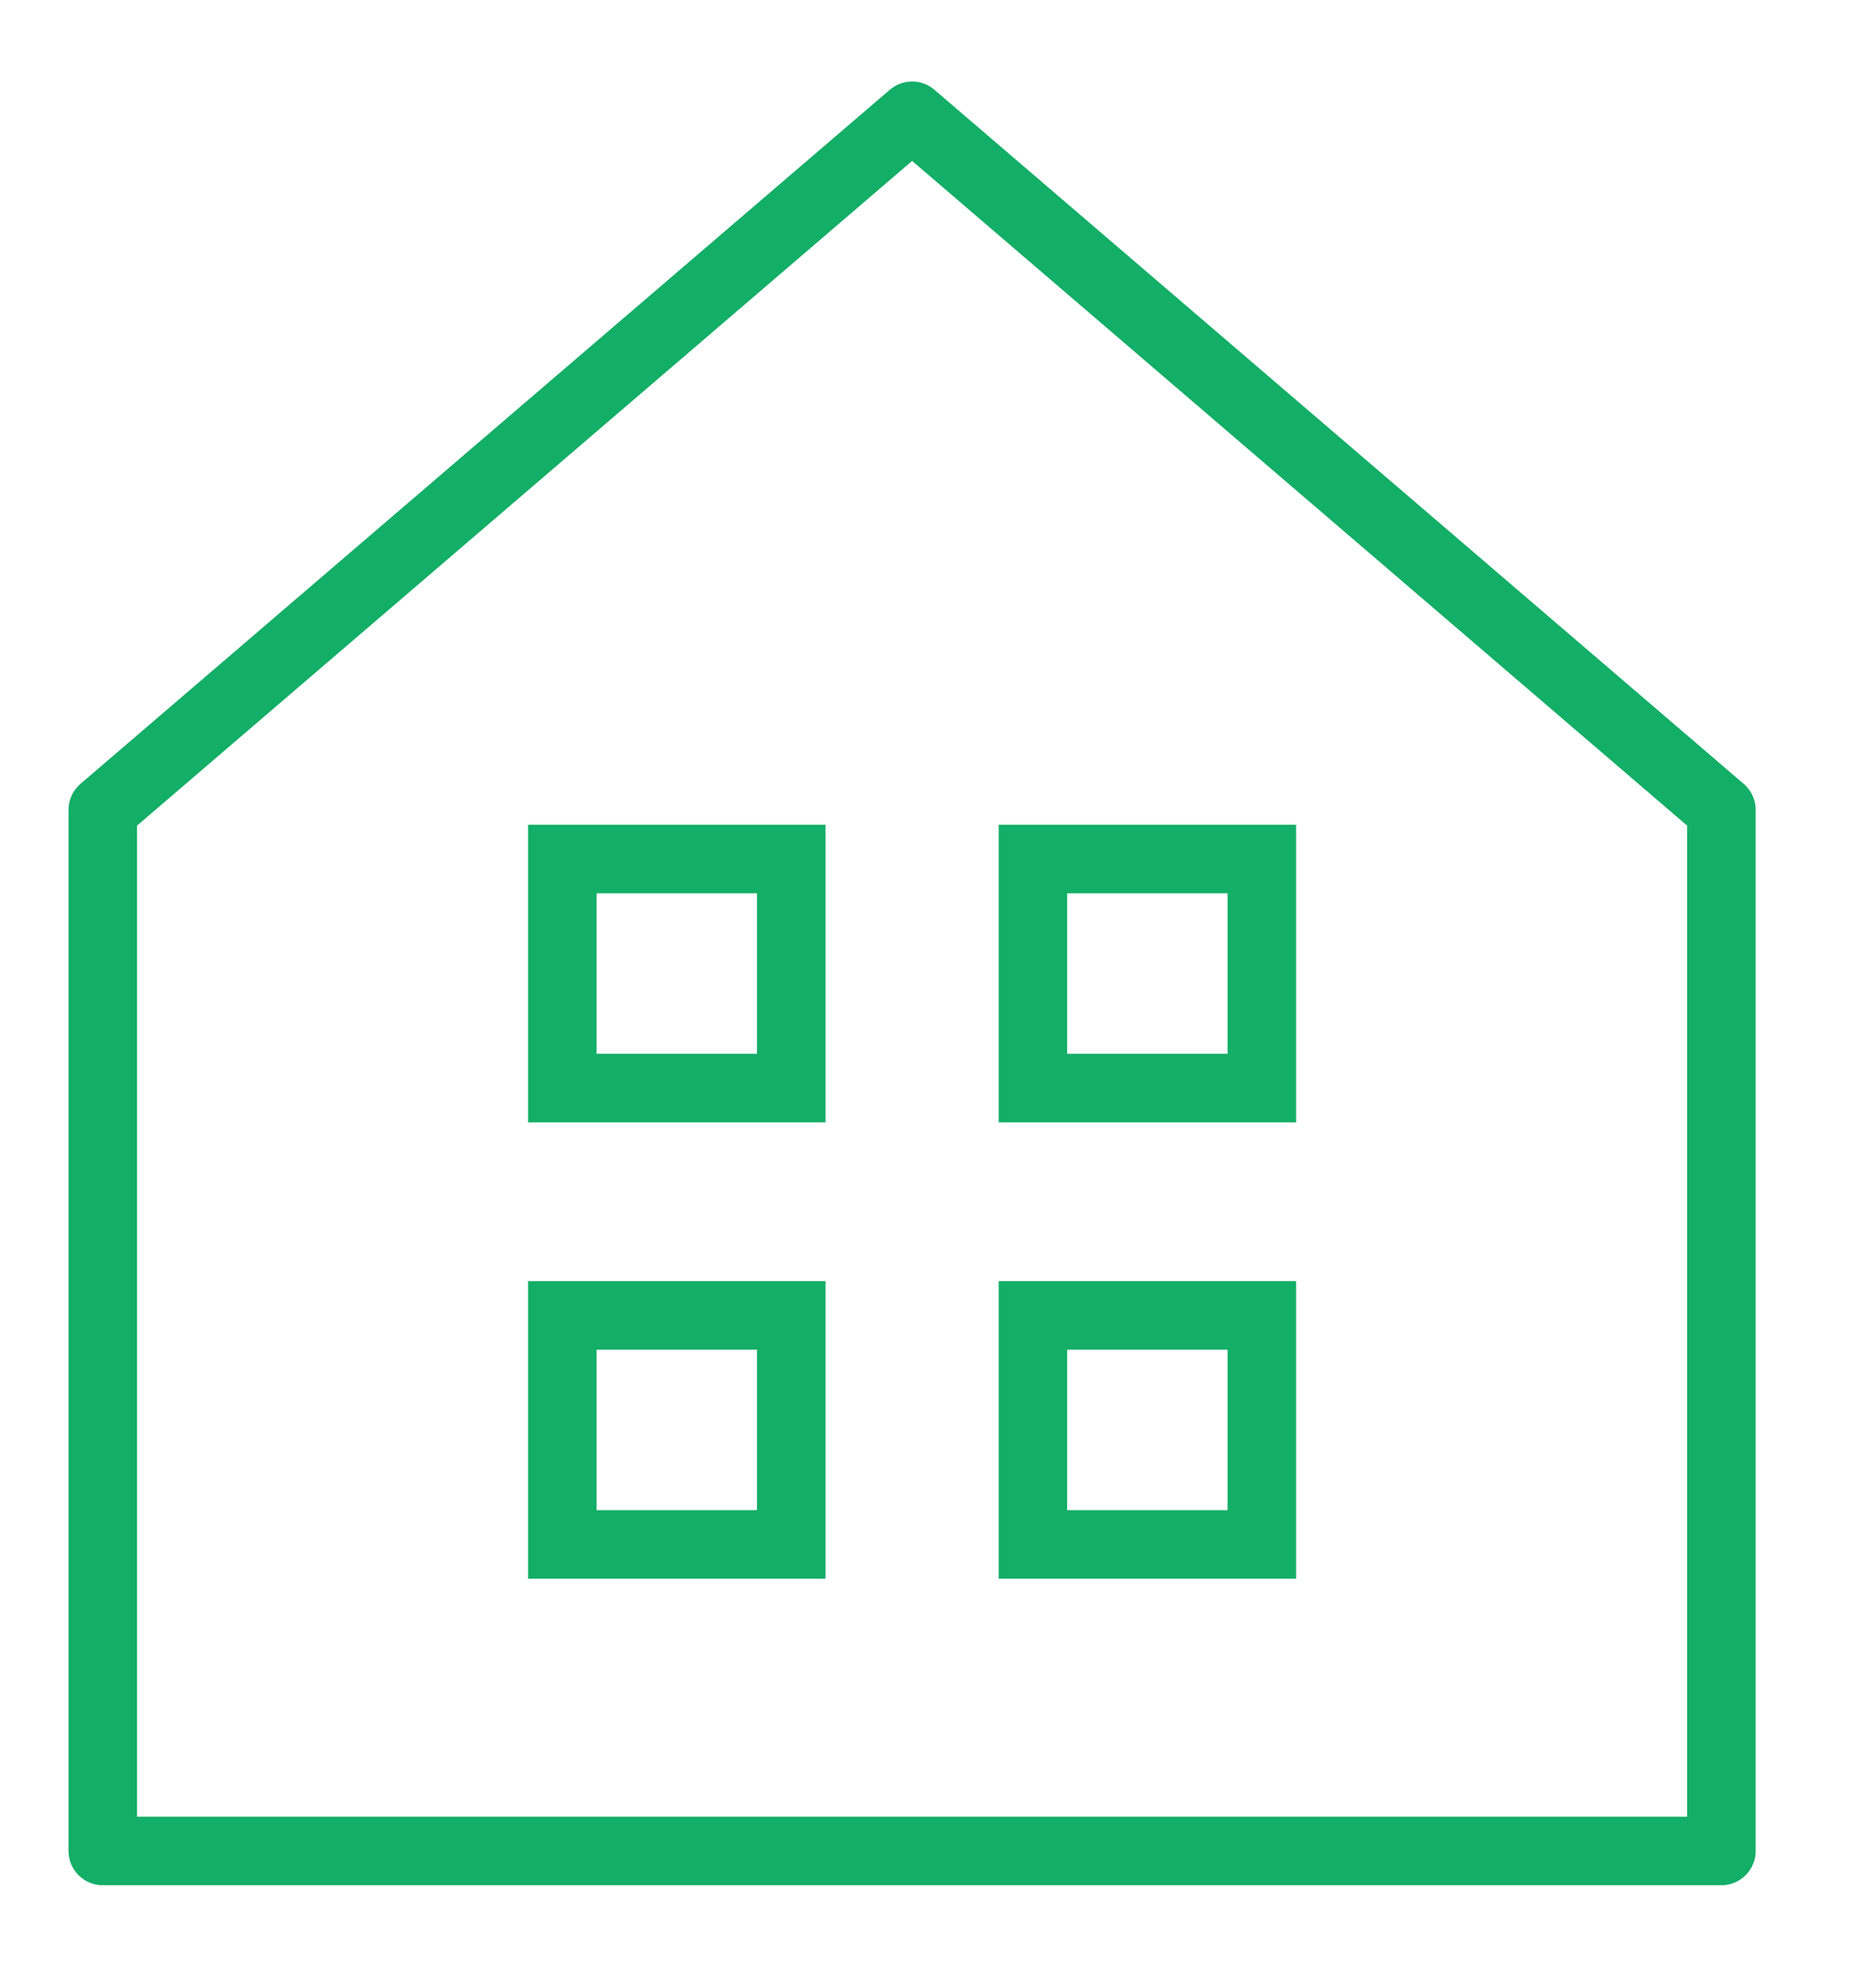 <svg xmlns="http://www.w3.org/2000/svg" xmlns:xlink="http://www.w3.org/1999/xlink" width="27" height="29" viewBox="0 0 27 29">
  <defs>
    <clipPath id="clip-path">
      <rect id="長方形_305" data-name="長方形 305" width="27" height="29" transform="translate(268 4494)" fill="none"/>
    </clipPath>
  </defs>
  <g id="マスクグループ_24" data-name="マスクグループ 24" transform="translate(-268 -4494)" clip-path="url(#clip-path)">
    <g id="flow_icon01" transform="translate(259.5 4486.689)">
      <path id="パス_245" data-name="パス 245" d="M33.623,34.31V19.124L21.812,9,10,19.124V34.31Z" fill="none" stroke="#13ae67" stroke-linecap="round" stroke-linejoin="round" stroke-width="1"/>
      <g id="グループ_1071" data-name="グループ 1071" transform="translate(16.707 19.841)">
        <rect id="長方形_267" data-name="長方形 267" width="3.341" height="3.341" fill="none" stroke="#13ae67" stroke-miterlimit="10" stroke-width="1"/>
        <rect id="長方形_268" data-name="長方形 268" width="3.341" height="3.341" transform="translate(6.868)" fill="none" stroke="#13ae67" stroke-miterlimit="10" stroke-width="1"/>
        <rect id="長方形_269" data-name="長方形 269" width="3.341" height="3.341" transform="translate(0 6.657)" fill="none" stroke="#13ae67" stroke-miterlimit="10" stroke-width="1"/>
        <rect id="長方形_270" data-name="長方形 270" width="3.341" height="3.341" transform="translate(6.868 6.657)" fill="none" stroke="#13ae67" stroke-miterlimit="10" stroke-width="1"/>
      </g>
    </g>
  </g>
</svg>
